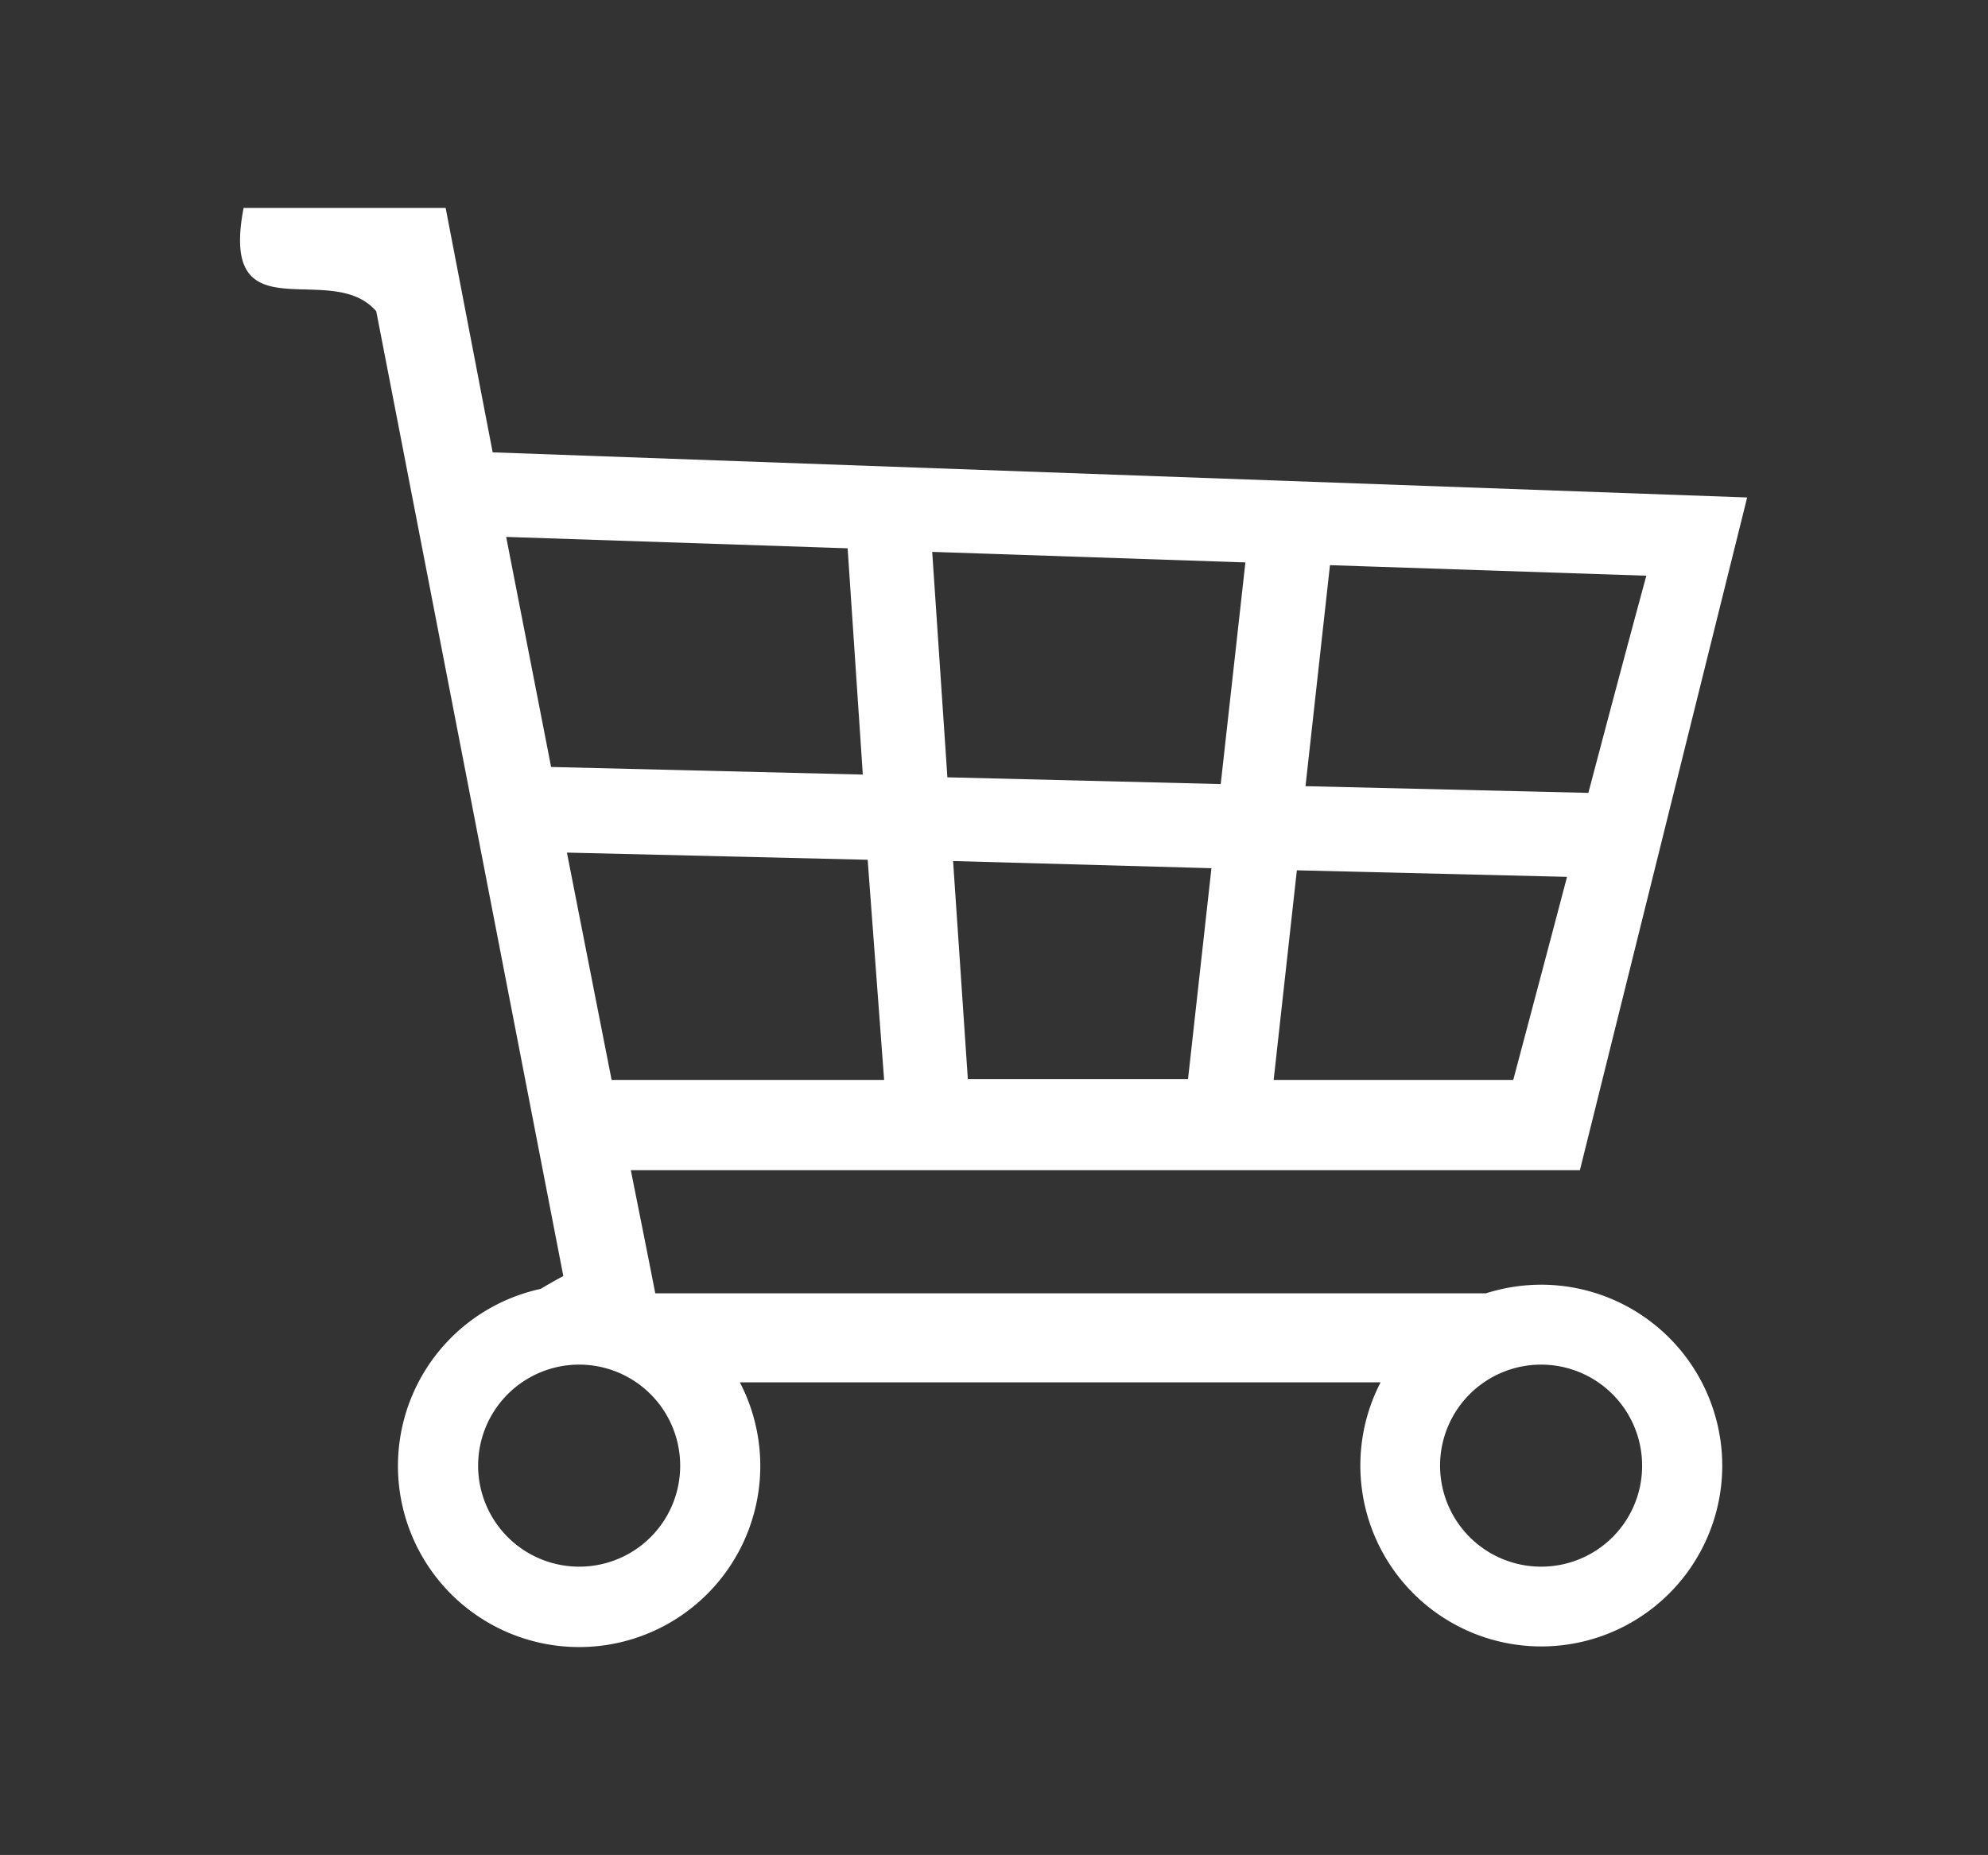 <svg id="圖層_1" data-name="圖層 1" xmlns="http://www.w3.org/2000/svg" viewBox="0 0 94.26 87.96"><rect x="0" y="0" width="94.26" height="87.96" fill="#333333" stroke="none"/><defs><style>.cls-1{fill:none;}.cls-2{fill:#fff;}</style></defs><path class="cls-1" d="M44.2,26.17l.72,10.69,13,.32,1.17-10.51Z"/><path class="cls-1" d="M29,51.21H41.88l-.7-10.44-14.26-.34C27.63,44,28.33,47.61,29,51.21Z"/><path class="cls-1" d="M56.33,51.21l1.11-10-12.25-.3.7,10.34Z"/><path class="cls-1" d="M61.45,41.27l-1.1,9.94H71.71c.85-3.2,1.7-6.4,2.55-9.63Z"/><circle class="cls-1" cx="27.46" cy="69.51" r="4.79"/><path class="cls-1" d="M61.9,37.28l13.41.32c.89-3.36,1.79-6.77,2.72-10.3l-15-.5Z"/><circle class="cls-1" cx="73.07" cy="69.51" r="4.79"/><path class="cls-1" d="M40.91,36.77,40.19,26,24,25.5c.73,3.75,1.44,7.36,2.13,10.91Z"/><path class="cls-2" d="M73.07,60.92a8.71,8.71,0,0,0-2.62.41h-.27c-12.92,0-25.83,0-39.11,0-.38-1.95-.73-3.68-1.16-5.84h45l7.93-31.9L23.36,21.45c-.81-4.21-1.52-7.91-2.23-11.59H11.55c-1.18,6.14,4.14,2.4,6.29,4.9,2.86,14.74,5.87,30.29,8.87,45.75-.38.2-.74.41-1.08.61a8.59,8.59,0,1,0,9.45,4.43H65.46a8.58,8.58,0,1,0,16.2,4A8.59,8.59,0,0,0,73.07,60.92ZM57.44,41.17l-1.11,10H45.89l-.7-10.34ZM44.92,36.86,44.2,26.17l14.85.5L57.88,37.18Zm-3,14.35H29c-.71-3.6-1.41-7.17-2.12-10.78l14.26.34Zm18.47,0,1.1-9.94,12.81.31c-.85,3.23-1.7,6.43-2.55,9.63Zm15-13.61L61.9,37.28,63.06,26.8l15,.5C77.1,30.83,76.2,34.24,75.31,37.6ZM40.19,26l.72,10.73-14.78-.36c-.69-3.55-1.4-7.16-2.13-10.91ZM27.46,74.29a4.79,4.79,0,1,1,4.79-4.78A4.78,4.78,0,0,1,27.46,74.29Zm45.61,0a4.79,4.79,0,1,1,4.79-4.78A4.78,4.78,0,0,1,73.07,74.29Z"/></svg>